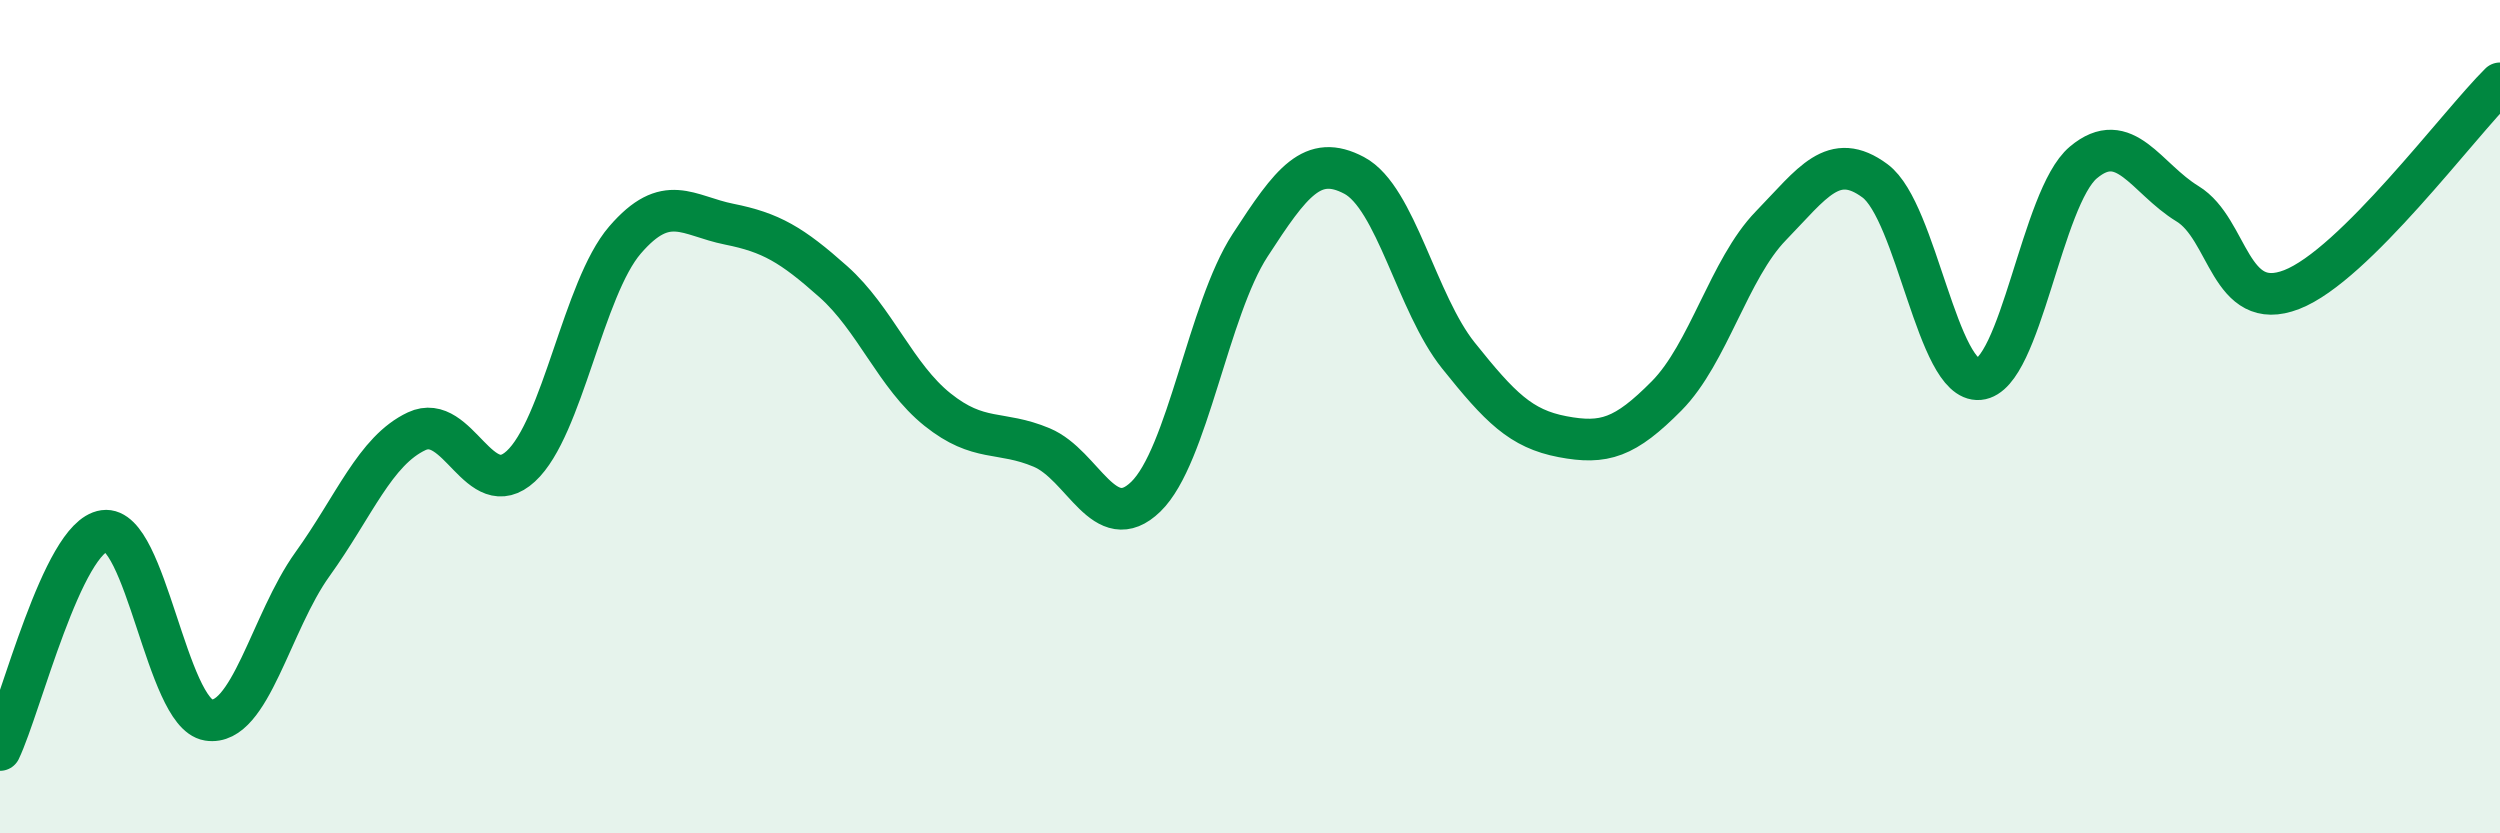 
    <svg width="60" height="20" viewBox="0 0 60 20" xmlns="http://www.w3.org/2000/svg">
      <path
        d="M 0,18 C 0.5,16.95 1.5,12.88 2.5,12.74 C 3.5,12.6 4,17.12 5,17.28 C 6,17.44 6.5,14.93 7.5,13.54 C 8.5,12.15 9,10.82 10,10.35 C 11,9.88 11.5,12.11 12.5,11.19 C 13.5,10.27 14,6.92 15,5.76 C 16,4.6 16.5,5.18 17.5,5.38 C 18.5,5.58 19,5.87 20,6.76 C 21,7.65 21.5,9.03 22.5,9.83 C 23.5,10.63 24,10.32 25,10.74 C 26,11.16 26.5,12.89 27.5,11.92 C 28.5,10.95 29,7.43 30,5.89 C 31,4.35 31.5,3.68 32.5,4.21 C 33.5,4.74 34,7.28 35,8.53 C 36,9.78 36.5,10.29 37.5,10.48 C 38.5,10.67 39,10.51 40,9.5 C 41,8.49 41.5,6.45 42.5,5.42 C 43.5,4.39 44,3.6 45,4.34 C 46,5.08 46.5,9.19 47.5,9.1 C 48.5,9.01 49,4.74 50,3.9 C 51,3.06 51.5,4.28 52.5,4.89 C 53.5,5.5 53.5,7.53 55,6.95 C 56.5,6.37 59,2.99 60,2L60 20L0 20Z"
        fill="#008740"
        opacity="0.1"
        stroke-linecap="round"
        stroke-linejoin="round"
      />
      <path
        d="M 0,18 C 0.5,16.95 1.5,12.88 2.5,12.74 C 3.5,12.6 4,17.12 5,17.28 C 6,17.44 6.5,14.93 7.5,13.54 C 8.5,12.15 9,10.82 10,10.35 C 11,9.88 11.5,12.11 12.5,11.19 C 13.5,10.27 14,6.92 15,5.76 C 16,4.6 16.5,5.18 17.5,5.38 C 18.5,5.58 19,5.87 20,6.76 C 21,7.65 21.5,9.03 22.5,9.83 C 23.5,10.63 24,10.32 25,10.74 C 26,11.16 26.5,12.89 27.5,11.92 C 28.5,10.95 29,7.43 30,5.89 C 31,4.35 31.5,3.68 32.5,4.21 C 33.5,4.74 34,7.28 35,8.53 C 36,9.78 36.5,10.29 37.5,10.48 C 38.5,10.67 39,10.51 40,9.5 C 41,8.49 41.5,6.45 42.5,5.42 C 43.5,4.39 44,3.6 45,4.34 C 46,5.08 46.5,9.19 47.5,9.1 C 48.5,9.01 49,4.74 50,3.9 C 51,3.06 51.5,4.28 52.5,4.89 C 53.5,5.5 53.5,7.53 55,6.95 C 56.5,6.37 59,2.99 60,2"
        stroke="#008740"
        stroke-width="1"
        fill="none"
        stroke-linecap="round"
        stroke-linejoin="round"
      />
    </svg>
  